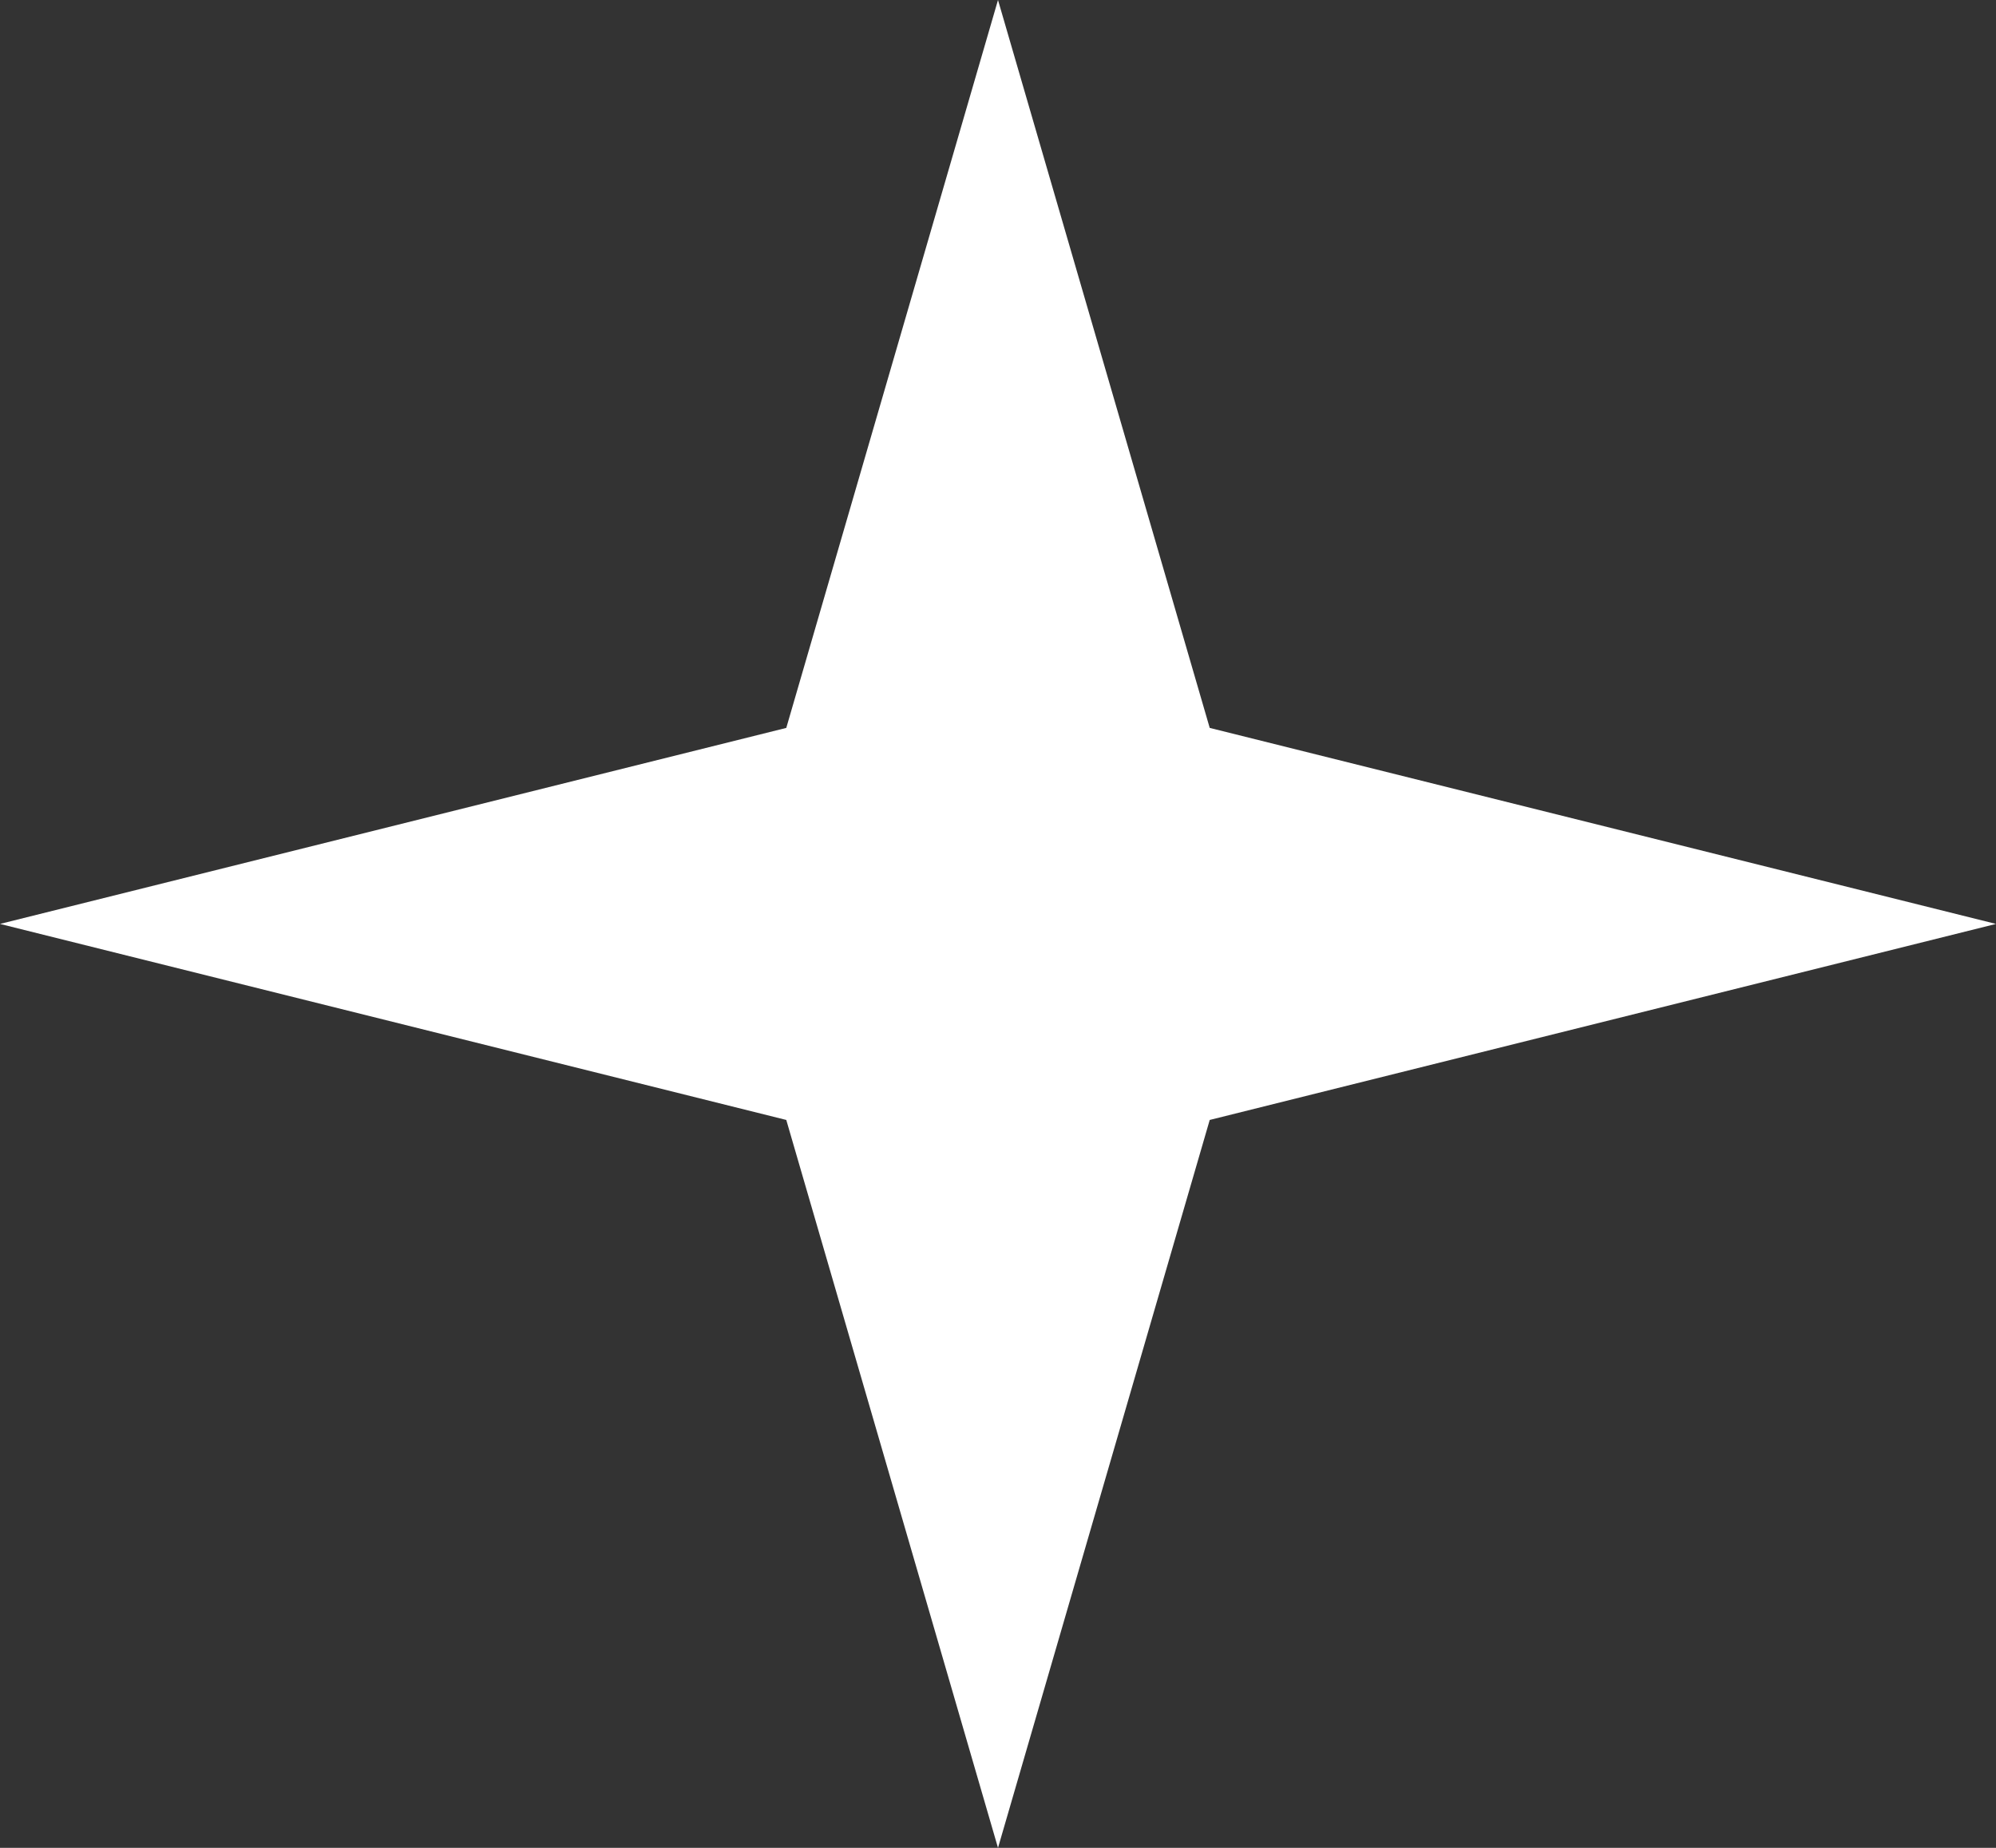 <?xml version="1.0" encoding="UTF-8"?> <svg xmlns="http://www.w3.org/2000/svg" width="27" height="25" viewBox="0 0 27 25" fill="none"><rect x="0" y="0" width="27" height="25" fill="#333333" stroke="none"/><path d="M13.5 0L16.364 9.848L27 12.5L16.364 15.152L13.5 25L10.636 15.152L0 12.5L10.636 9.848L13.5 0Z" fill="white"></path></svg> 